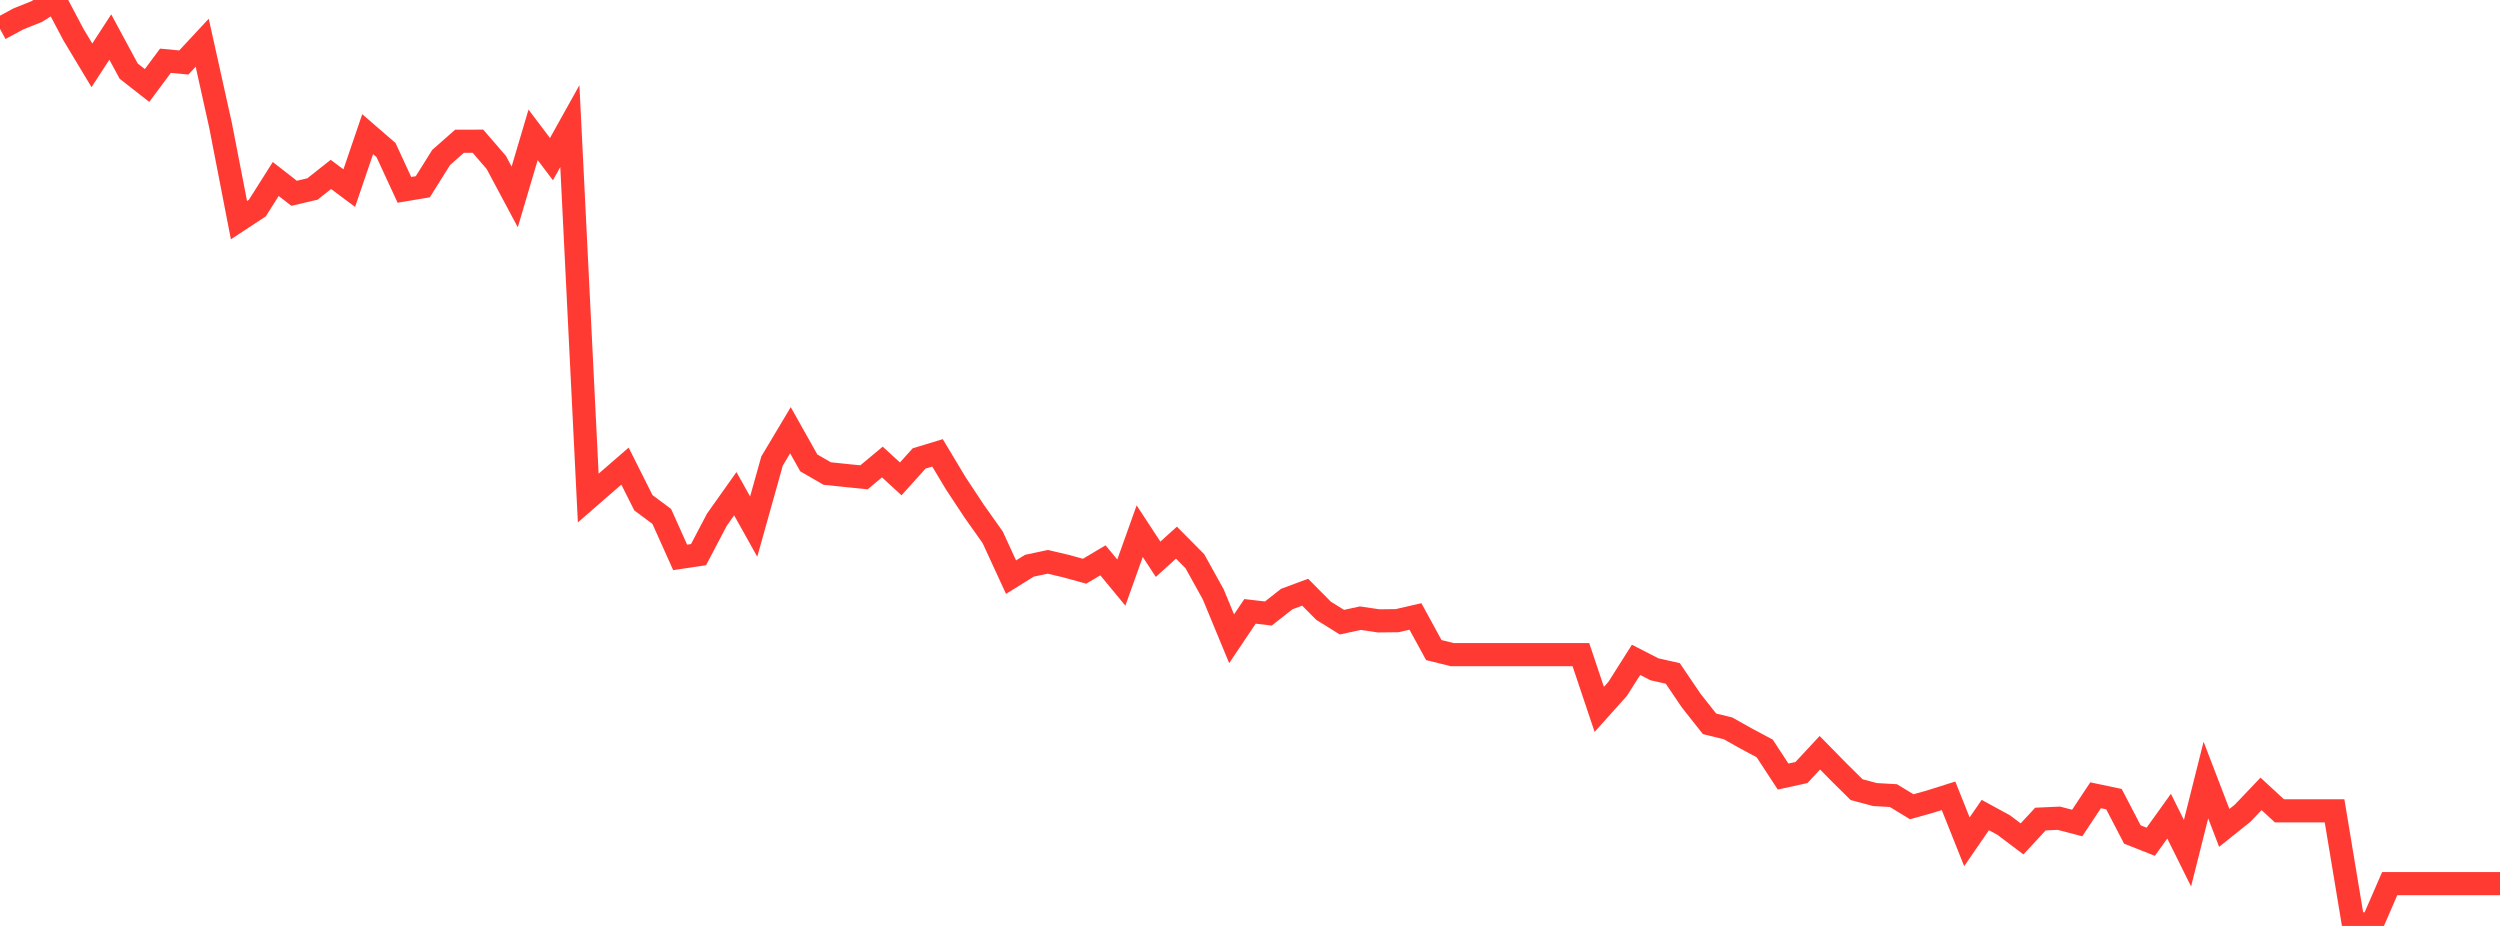 <?xml version="1.0" standalone="no"?>
<!DOCTYPE svg PUBLIC "-//W3C//DTD SVG 1.1//EN" "http://www.w3.org/Graphics/SVG/1.1/DTD/svg11.dtd">

<svg width="135" height="50" viewBox="0 0 135 50" preserveAspectRatio="none" 
  xmlns="http://www.w3.org/2000/svg"
  xmlns:xlink="http://www.w3.org/1999/xlink">


<polyline points="0.0, 1.557 0.993, 1.021 1.985, 0.623 2.978, 0.0 3.971, 1.879 4.963, 3.528 5.956, 2 6.949, 3.841 7.941, 4.617 8.934, 3.281 9.926, 3.375 10.919, 2.307 11.912, 6.781 12.904, 11.888 13.897, 11.236 14.89, 9.665 15.882, 10.438 16.875, 10.204 17.868, 9.418 18.86, 10.159 19.853, 7.246 20.846, 8.104 21.838, 10.252 22.831, 10.086 23.824, 8.5 24.816, 7.627 25.809, 7.625 26.801, 8.774 27.794, 10.634 28.787, 7.282 29.779, 8.593 30.772, 6.811 31.765, 26.895 32.757, 26.031 33.75, 25.17 34.743, 27.149 35.735, 27.886 36.728, 30.099 37.721, 29.951 38.713, 28.061 39.706, 26.66 40.699, 28.436 41.691, 24.895 42.684, 23.232 43.676, 24.998 44.669, 25.571 45.662, 25.675 46.654, 25.776 47.647, 24.95 48.64, 25.86 49.632, 24.757 50.625, 24.454 51.618, 26.108 52.61, 27.609 53.603, 29.011 54.596, 31.166 55.588, 30.549 56.581, 30.338 57.574, 30.572 58.566, 30.846 59.559, 30.258 60.551, 31.46 61.544, 28.684 62.537, 30.2 63.529, 29.303 64.522, 30.305 65.515, 32.095 66.507, 34.493 67.5, 33.014 68.493, 33.129 69.485, 32.349 70.478, 31.979 71.471, 32.98 72.463, 33.597 73.456, 33.382 74.449, 33.527 75.441, 33.516 76.434, 33.288 77.426, 35.104 78.419, 35.35 79.412, 35.35 80.404, 35.35 81.397, 35.35 82.39, 35.35 83.382, 35.35 84.375, 35.35 85.368, 35.35 86.36, 38.308 87.353, 37.2 88.346, 35.632 89.338, 36.141 90.331, 36.365 91.324, 37.832 92.316, 39.087 93.309, 39.329 94.301, 39.886 95.294, 40.415 96.287, 41.934 97.279, 41.716 98.272, 40.648 99.265, 41.659 100.257, 42.641 101.25, 42.906 102.243, 42.962 103.235, 43.565 104.228, 43.286 105.221, 42.973 106.213, 45.457 107.206, 44.012 108.199, 44.553 109.191, 45.3 110.184, 44.229 111.176, 44.184 112.169, 44.442 113.162, 42.945 114.154, 43.154 115.147, 45.062 116.14, 45.455 117.132, 44.073 118.125, 46.074 119.118, 42.121 120.11, 44.707 121.103, 43.912 122.096, 42.869 123.088, 43.784 124.081, 43.784 125.074, 43.784 126.066, 43.784 127.059, 49.767 128.051, 50.0 129.044, 47.716 130.037, 47.716 131.029, 47.716 132.022, 47.716 133.015, 47.716 134.007, 47.716 135.0, 47.716" fill="none" stroke="#ff3a33" stroke-width="1.25"/>

</svg>